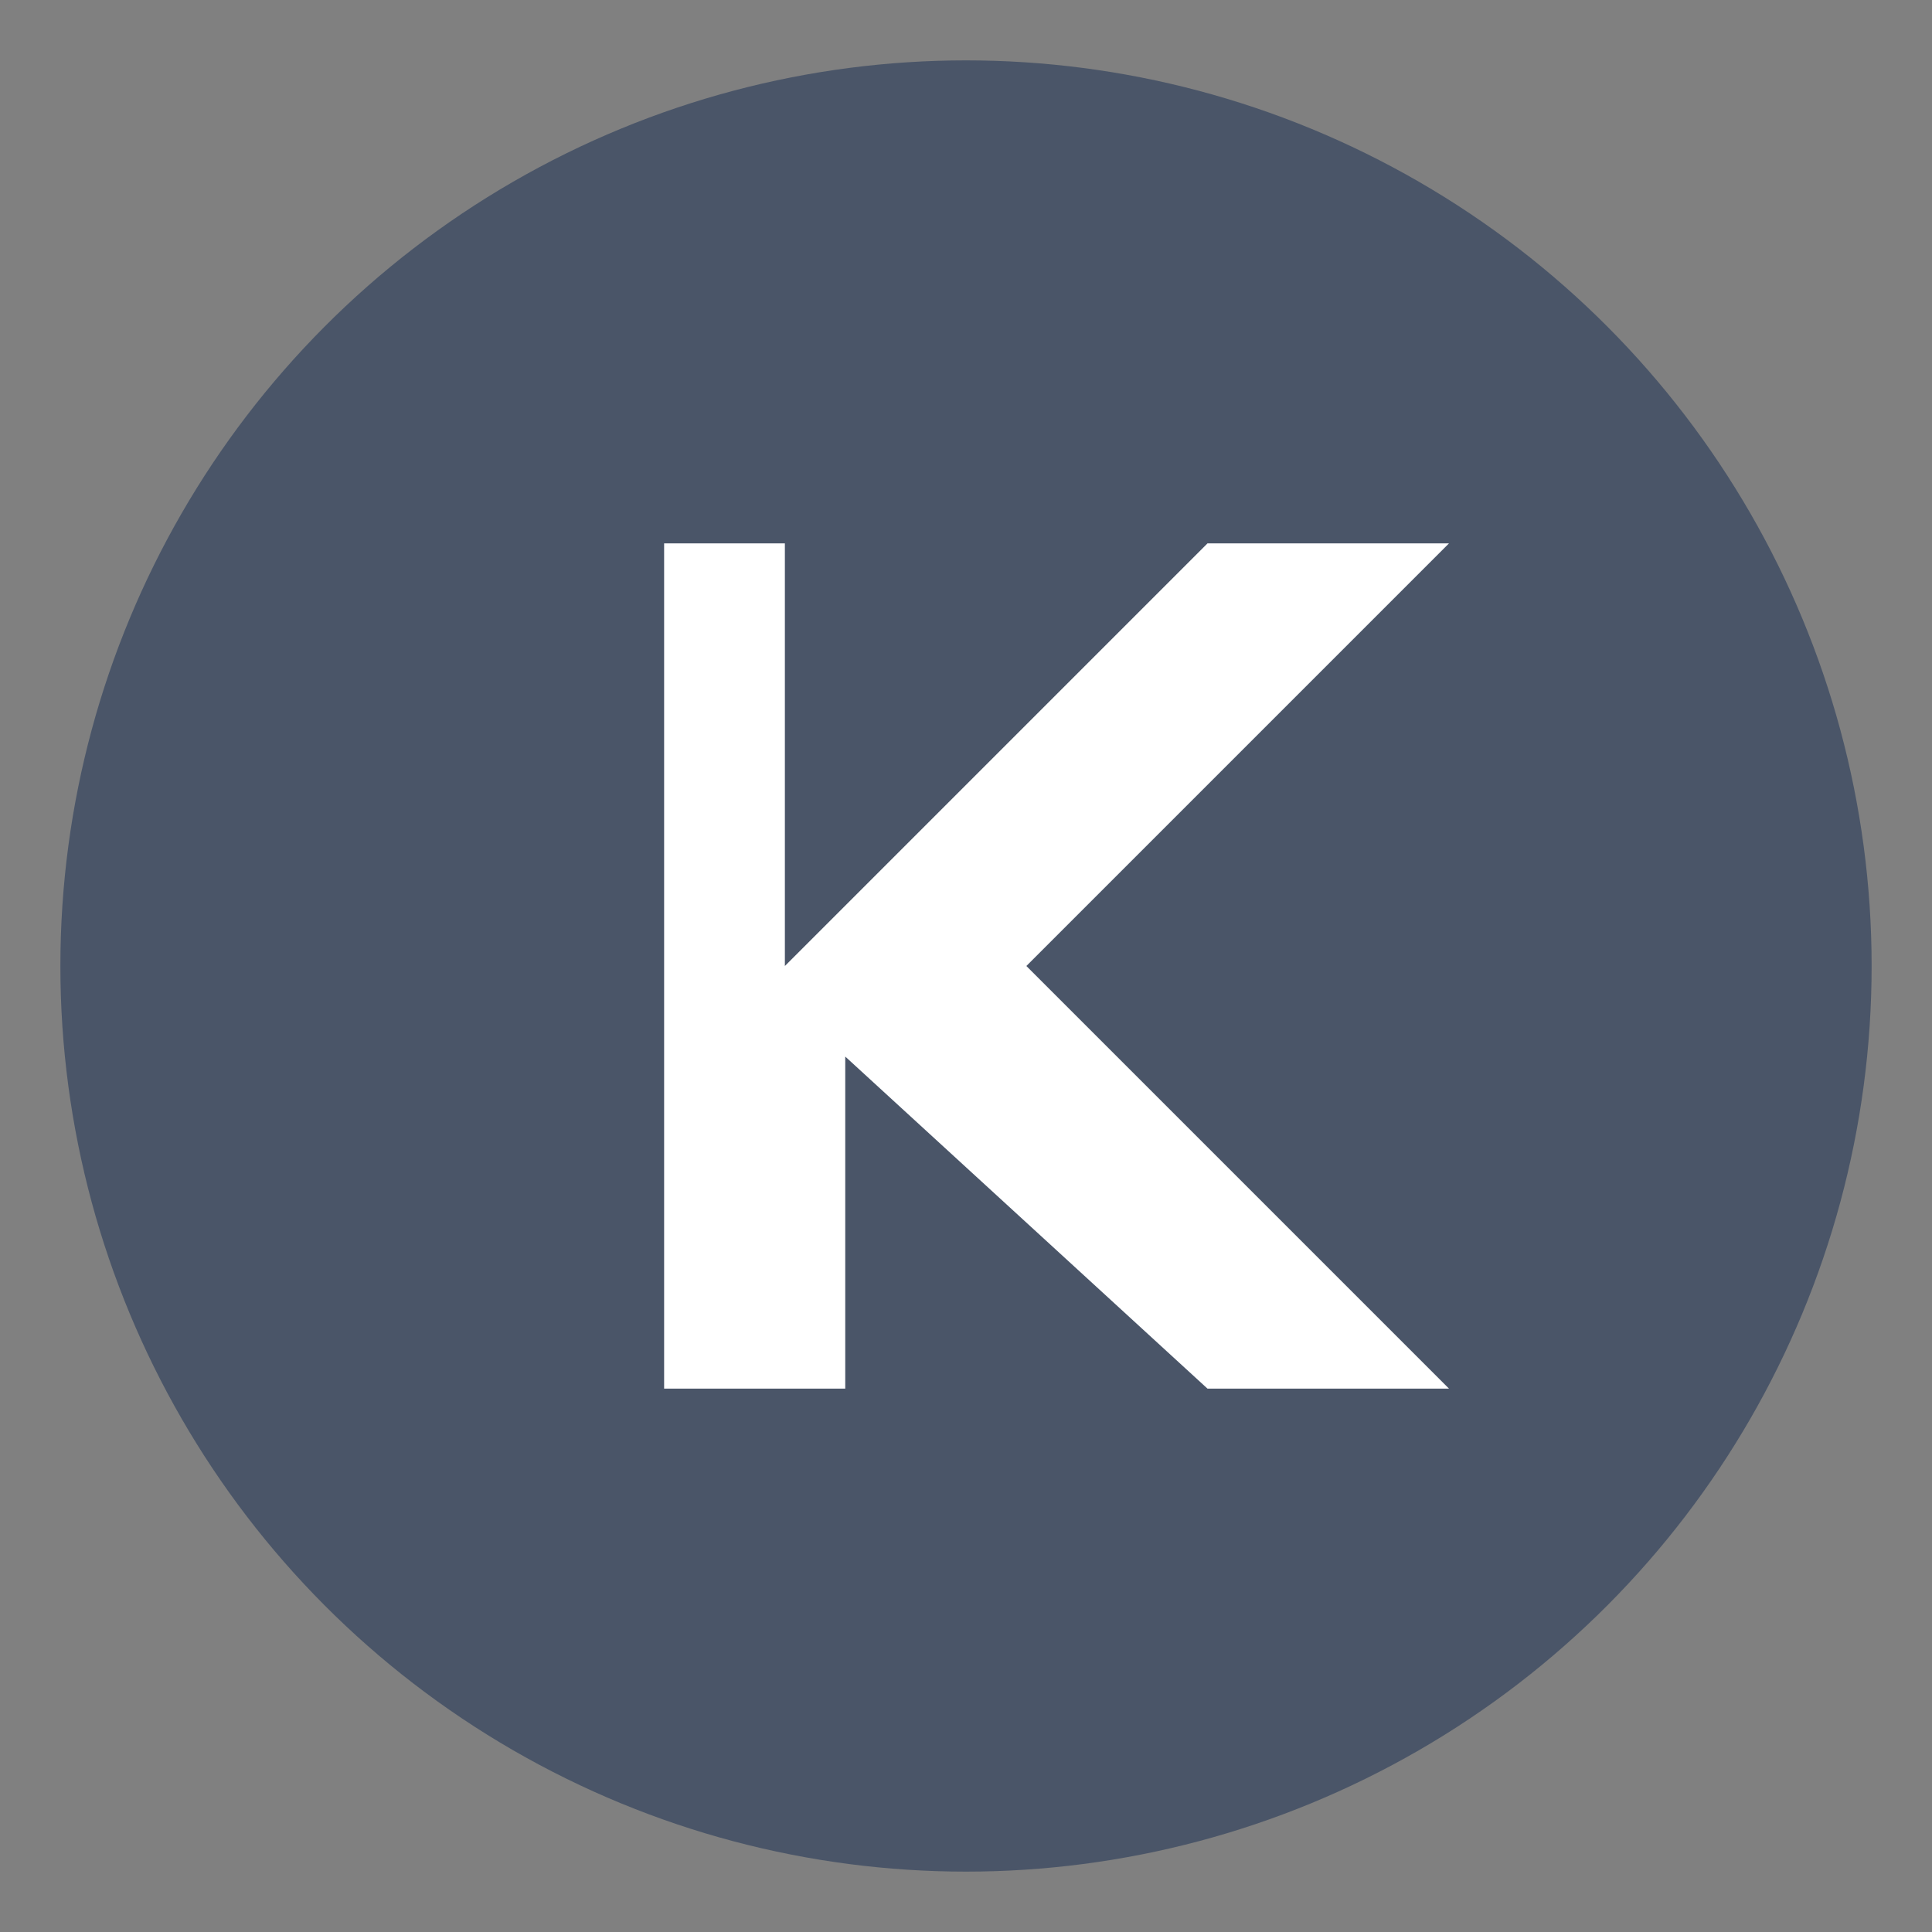 
<svg xmlns="http://www.w3.org/2000/svg" width="64" height="64" viewBox="0 0 64 64">
  <rect x="0" y="0" width="64" height="64" fill="#808080" stroke="none"/>
  <!-- Circle background -->
  <circle cx="32" cy="32" r="30" fill="#4A5568" />
  
  <!-- Letter K -->
  <path d="M22 18v28h6V35l12 11h8L34 32l14-14h-8L26 32v-14h-4z" fill="white" />
</svg>
